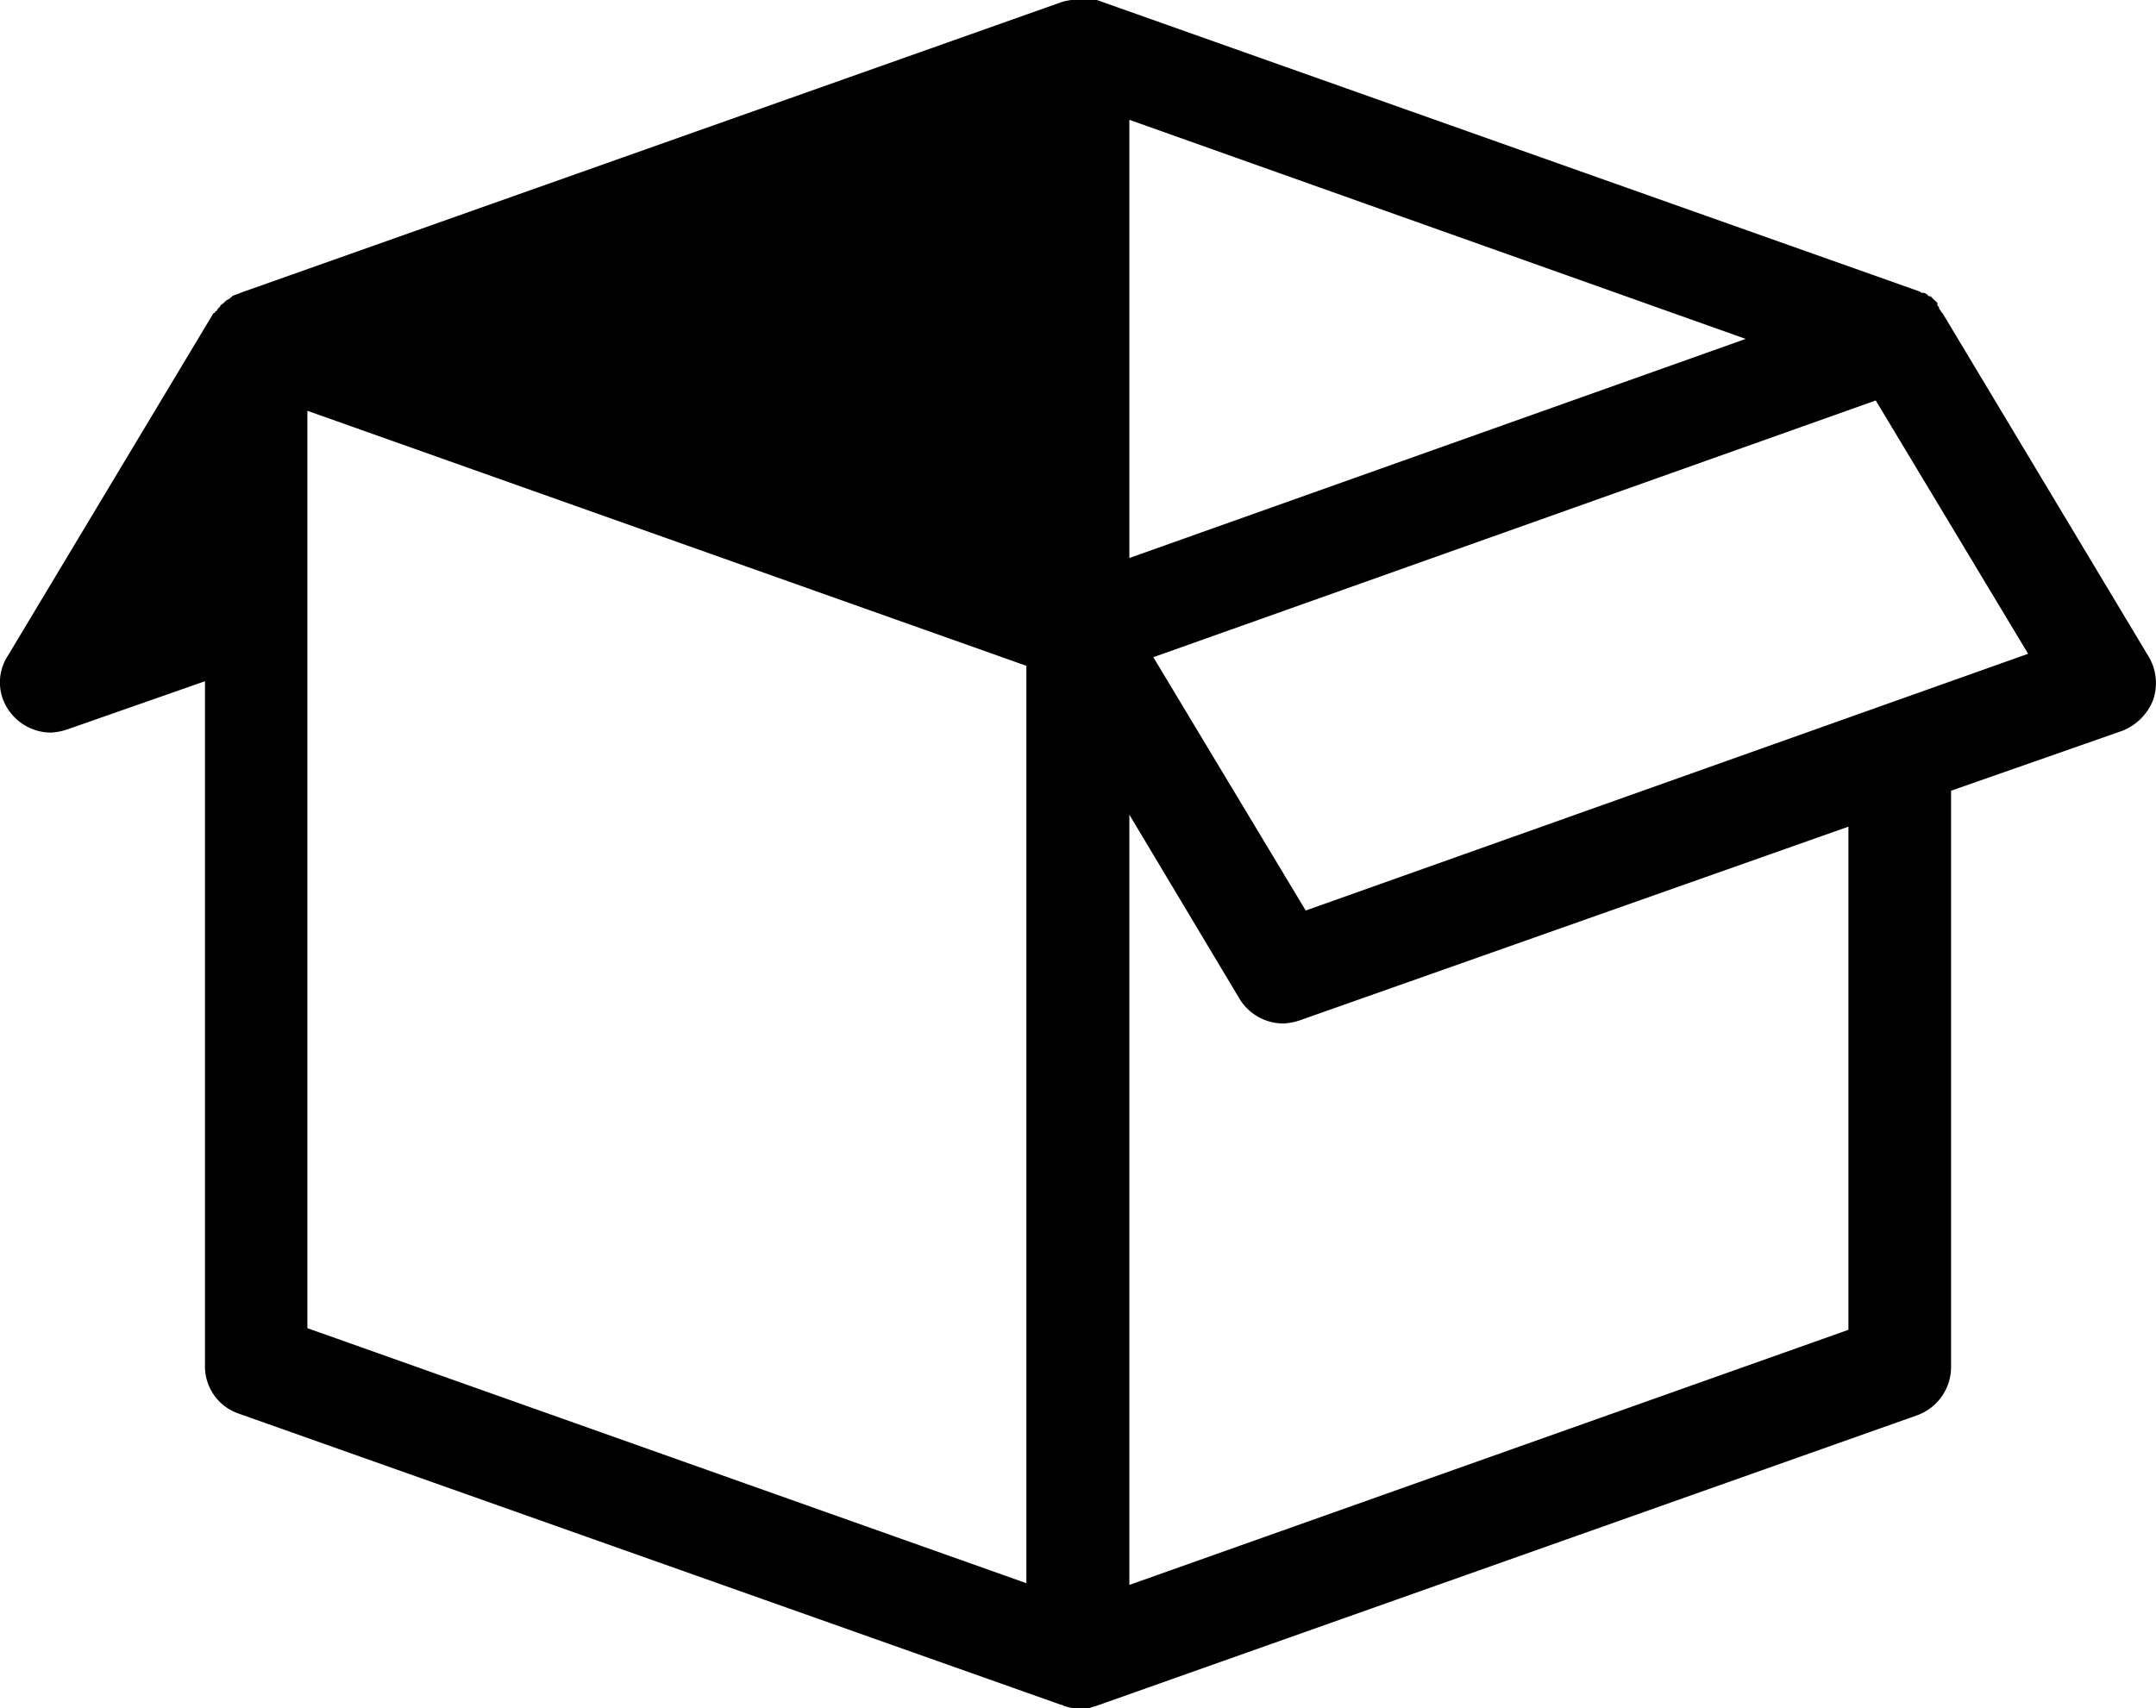 <svg xmlns="http://www.w3.org/2000/svg" width="32.742" height="25.947" viewBox="0 0 32.742 25.947">
  <path id="icons8-box" d="M4.663,48.675l12.479,4.42h0c.026,0,.052.026.078.026a.443.443,0,0,0,.182.026h.156c.026,0,.078-.026.1-.026h0L30.142,48.7a.782.782,0,0,0,.52-.728V39.211l2.6-.91a.829.829,0,0,0,.468-.468.785.785,0,0,0-.078-.676l-3.12-5.2-.026-.026c0-.026-.026-.026-.026-.052h0c0-.026-.026-.026-.026-.052V31.8L30.4,31.75l-.026-.026L30.35,31.7h-.026l-.026-.026a.1.1,0,0,0-.078-.026c-.026,0-.026-.026-.052-.026h0L17.689,27.2H17.3a1.126,1.126,0,0,0-.13.026L4.689,31.646c-.052.026-.078.026-.13.052l-.026.026c-.026.026-.052.026-.078.052l-.026.026c-.026.026-.052.026-.052.052l-.026.026c-.026.026-.026.052-.052.052a.025.025,0,0,1-.026.026l-3.12,5.2a.739.739,0,0,0,.052.884.777.777,0,0,0,.6.286.924.924,0,0,0,.26-.052l2.08-.728v10.4A.757.757,0,0,0,4.663,48.675ZM31.832,37.131l-10.971,3.9-2.314-3.848,10.971-3.9ZM18.183,29.02l9.36,3.328-9.36,3.328Zm0,10.555,1.664,2.782a.783.783,0,0,0,.676.39.924.924,0,0,0,.26-.052l8.32-2.938V47.4L18.183,51.275ZM5.7,33.44l10.919,3.874V51.249L5.7,47.375Z" transform="translate(-1.032 -27.2)"/>
</svg>
